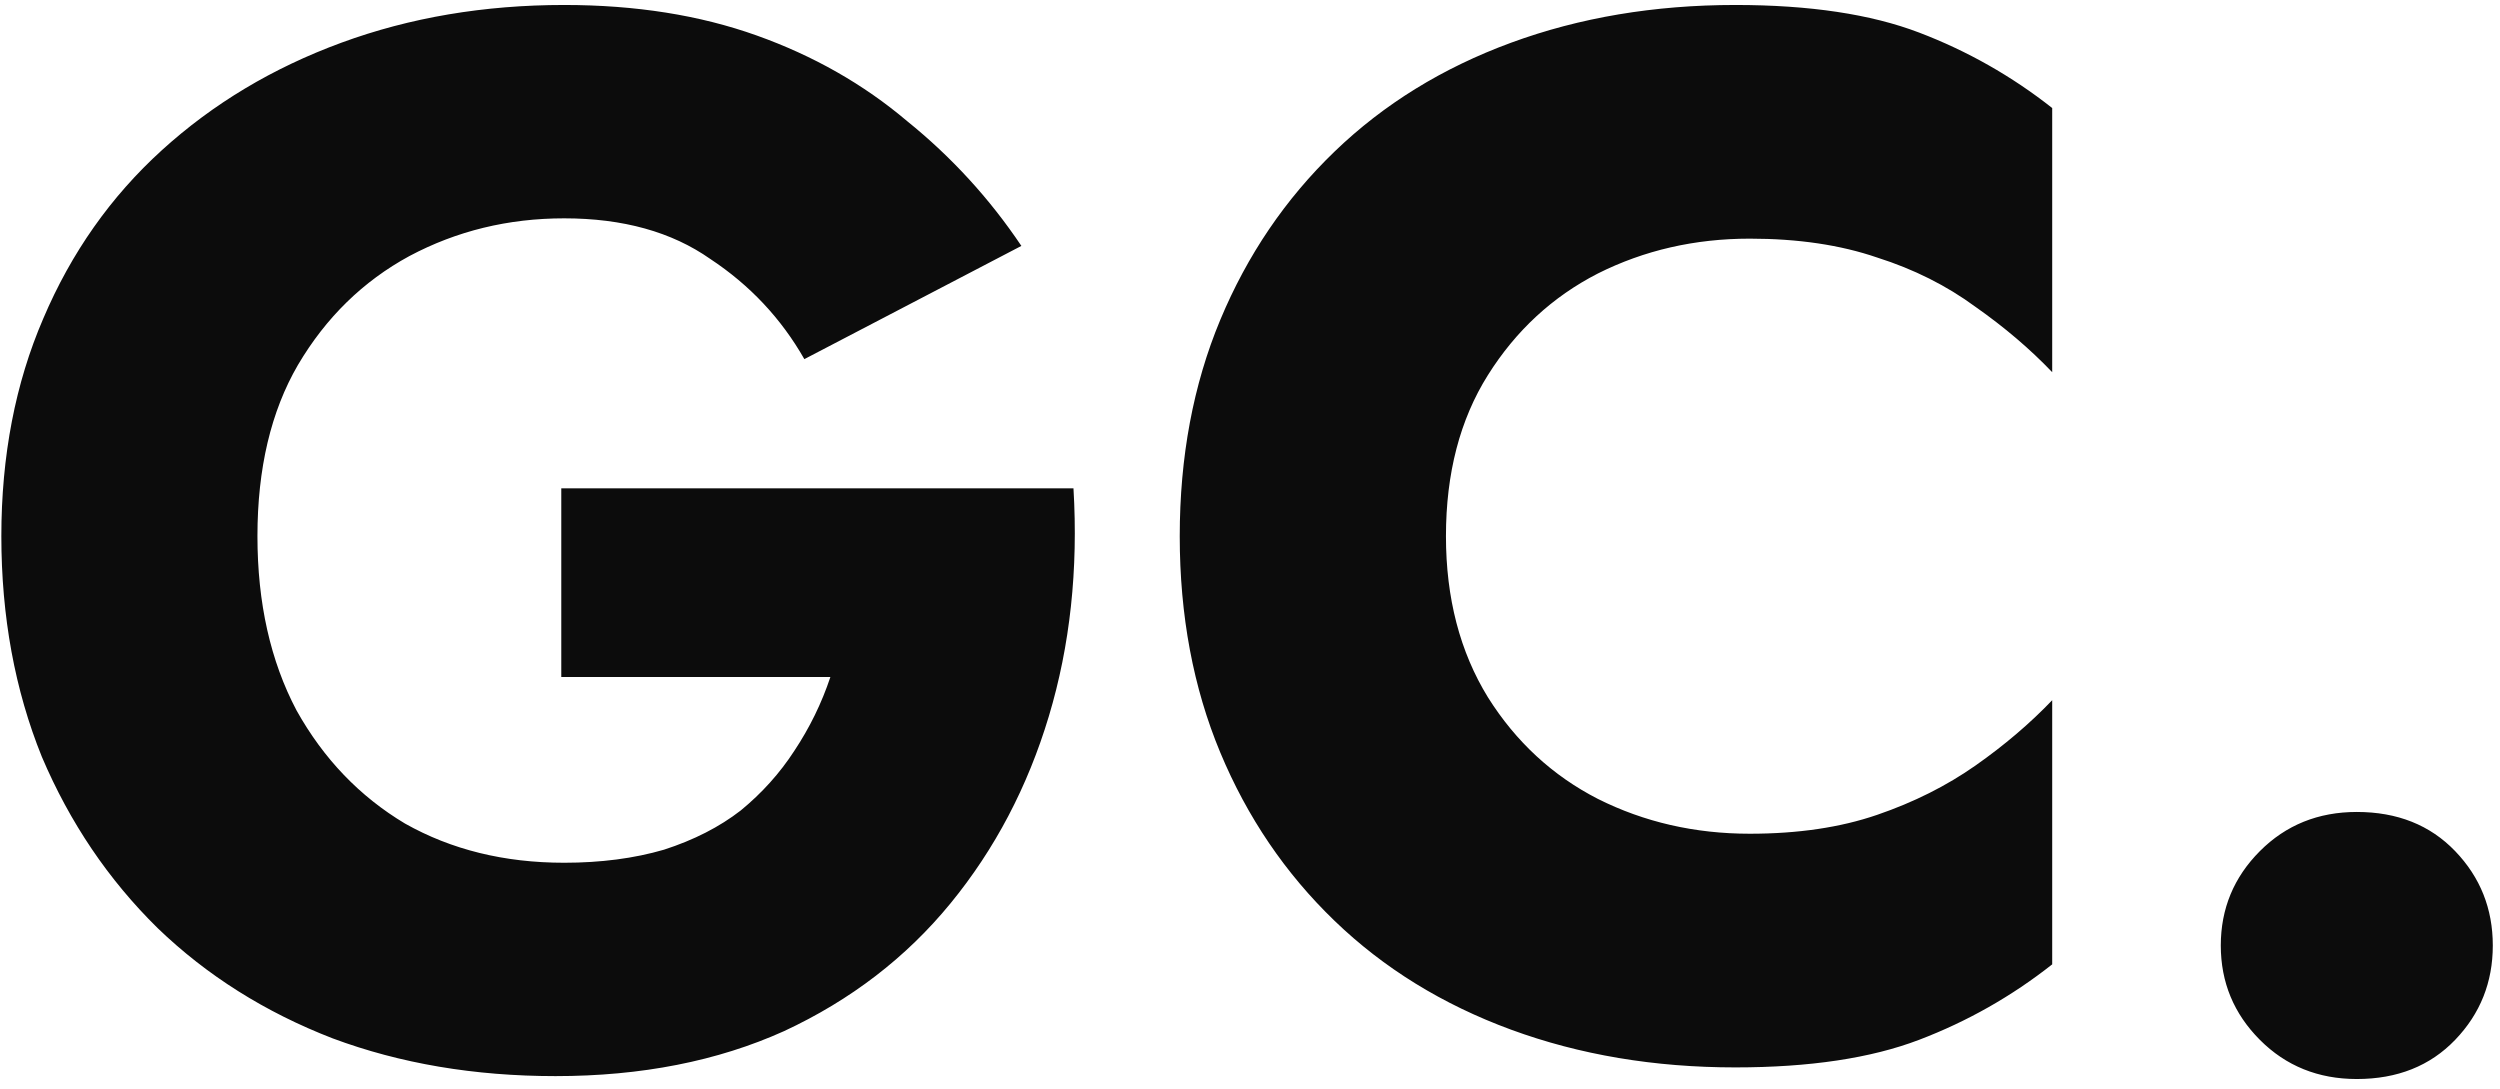 <svg width="209" height="91" viewBox="0 0 209 91" fill="none" xmlns="http://www.w3.org/2000/svg">
<path d="M46.923 56.595V40.822H89.742C90.145 47.616 89.46 53.966 87.686 59.871C85.912 65.776 83.17 70.994 79.46 75.524C75.751 80.054 71.115 83.613 65.55 86.201C59.986 88.709 53.616 89.963 46.439 89.963C39.666 89.963 33.456 88.912 27.812 86.808C22.167 84.624 17.288 81.55 13.176 77.587C9.063 73.542 5.838 68.77 3.499 63.269C1.241 57.687 0.113 51.54 0.113 44.826C0.113 38.112 1.282 32.045 3.62 26.625C5.959 21.124 9.265 16.433 13.539 12.55C17.813 8.667 22.812 5.674 28.538 3.571C34.263 1.468 40.472 0.416 47.165 0.416C53.132 0.416 58.495 1.266 63.252 2.964C68.01 4.663 72.203 7.049 75.832 10.123C79.541 13.116 82.726 16.595 85.387 20.558L67.244 30.023C65.308 26.625 62.688 23.834 59.382 21.65C56.156 19.385 52.084 18.253 47.165 18.253C42.488 18.253 38.174 19.304 34.222 21.408C30.352 23.511 27.247 26.544 24.909 30.508C22.651 34.391 21.522 39.163 21.522 44.826C21.522 50.407 22.611 55.261 24.788 59.386C27.046 63.431 30.07 66.586 33.86 68.85C37.73 71.034 42.165 72.126 47.165 72.126C50.229 72.126 53.011 71.762 55.511 71.034C58.011 70.226 60.148 69.134 61.922 67.758C63.696 66.302 65.188 64.644 66.397 62.783C67.687 60.842 68.695 58.779 69.421 56.595H46.923ZM120.882 44.826C120.882 50.003 122.052 54.492 124.39 58.294C126.729 62.015 129.794 64.846 133.583 66.788C137.454 68.729 141.687 69.7 146.283 69.7C150.316 69.7 153.864 69.174 156.928 68.122C159.992 67.071 162.734 65.695 165.153 63.997C167.572 62.298 169.71 60.478 171.564 58.537V80.62C168.177 83.289 164.468 85.393 160.435 86.93C156.404 88.466 151.283 89.235 145.074 89.235C138.3 89.235 132.051 88.184 126.326 86.08C120.601 83.977 115.681 80.943 111.569 76.98C107.456 73.016 104.272 68.324 102.013 62.905C99.756 57.485 98.626 51.459 98.626 44.826C98.626 38.193 99.756 32.166 102.013 26.746C104.272 21.327 107.456 16.635 111.569 12.671C115.681 8.708 120.601 5.674 126.326 3.571C132.051 1.468 138.3 0.416 145.074 0.416C151.283 0.416 156.404 1.185 160.435 2.722C164.468 4.259 168.177 6.362 171.564 9.031V31.114C169.71 29.173 167.572 27.353 165.153 25.654C162.734 23.875 159.992 22.5 156.928 21.529C153.864 20.477 150.316 19.951 146.283 19.951C141.687 19.951 137.454 20.922 133.583 22.864C129.794 24.805 126.729 27.636 124.39 31.357C122.052 35.078 120.882 39.568 120.882 44.826ZM185.658 79.043C185.658 75.968 186.747 73.34 188.924 71.156C191.101 68.972 193.803 67.88 197.028 67.88C200.415 67.88 203.156 68.972 205.253 71.156C207.35 73.34 208.398 75.968 208.398 79.043C208.398 82.117 207.35 84.745 205.253 86.93C203.156 89.114 200.415 90.206 197.028 90.206C193.803 90.206 191.101 89.114 188.924 86.93C186.747 84.745 185.658 82.117 185.658 79.043Z" fill="#0C0C0C"/>
</svg>
